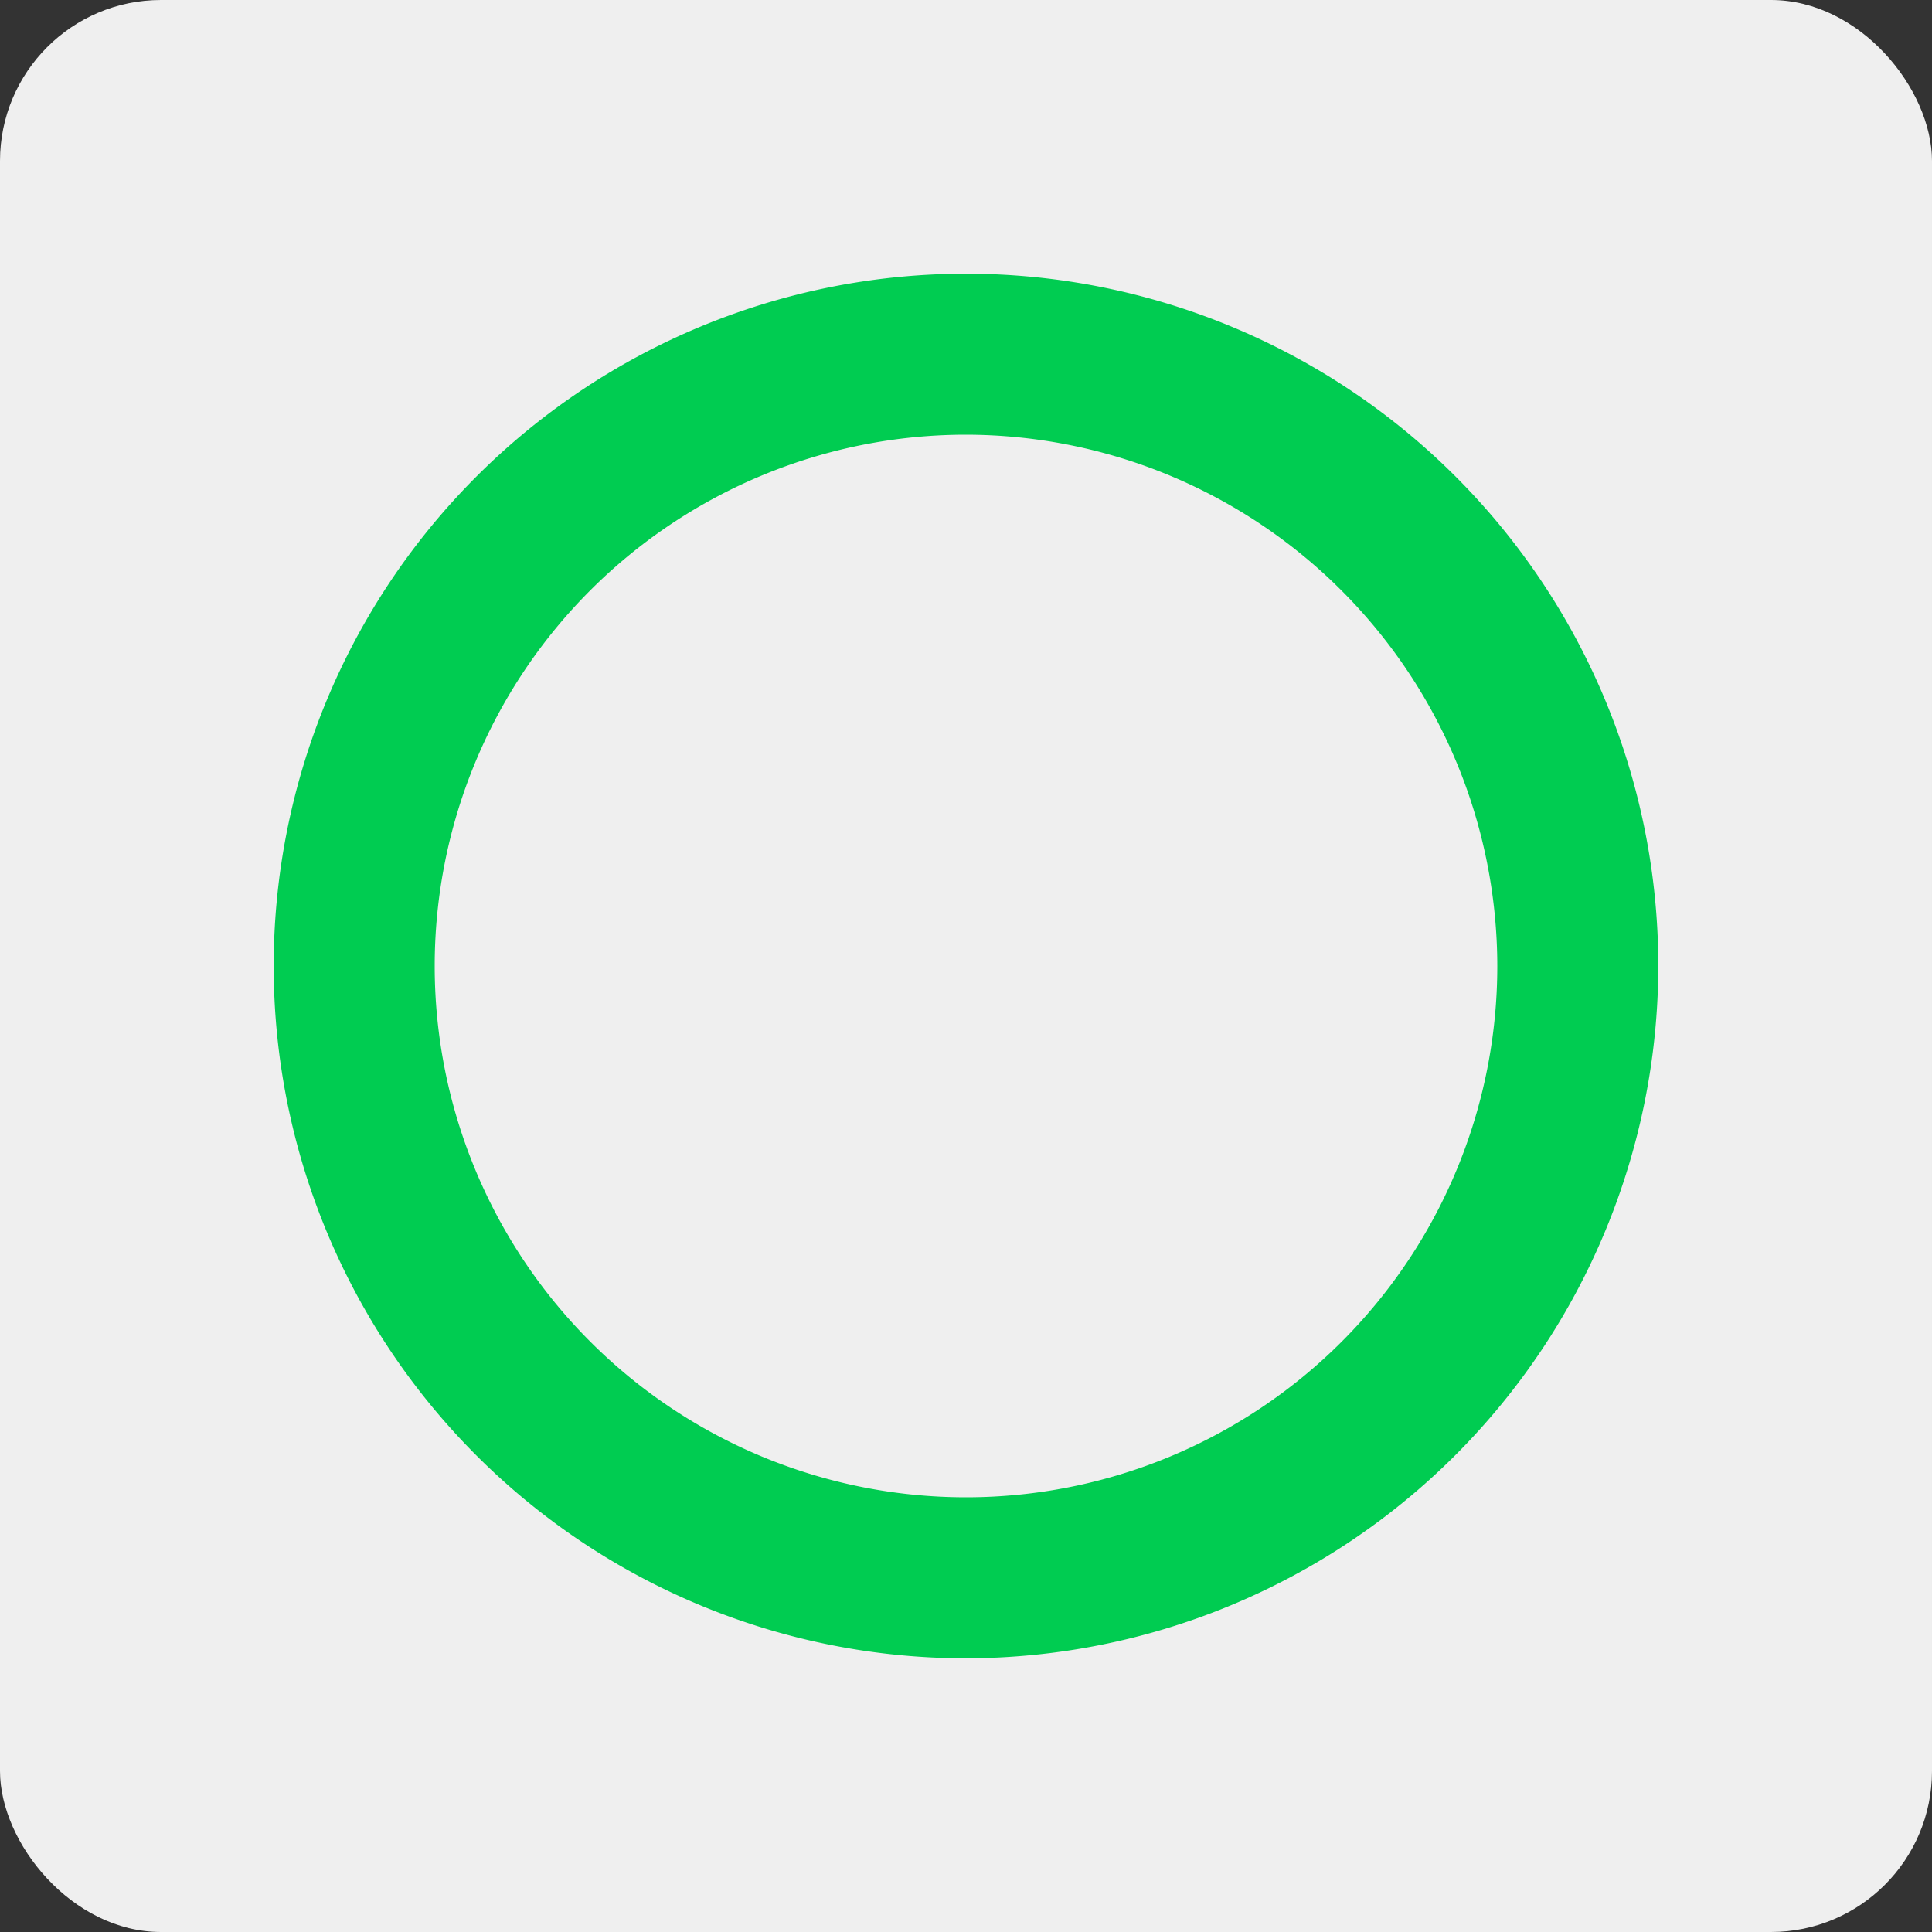 <svg id="レイヤー_1" data-name="レイヤー 1" xmlns="http://www.w3.org/2000/svg" width="60" height="60" viewBox="0 0 60 60"><rect x="0" y="0" width="60" height="60" fill="#333333" stroke="none"/><defs><style>.cls-1{fill:#efefef;}.cls-2{fill:#00cc51;}</style></defs><title>implnat_o</title><rect class="cls-1" width="60" height="60" rx="5"/><path class="cls-2" d="M30,51.5A21.5,21.5,0,1,1,51.5,30,21.53,21.53,0,0,1,30,51.5Zm0-38A16.5,16.5,0,1,0,46.5,30,16.52,16.52,0,0,0,30,13.5Z"/></svg>